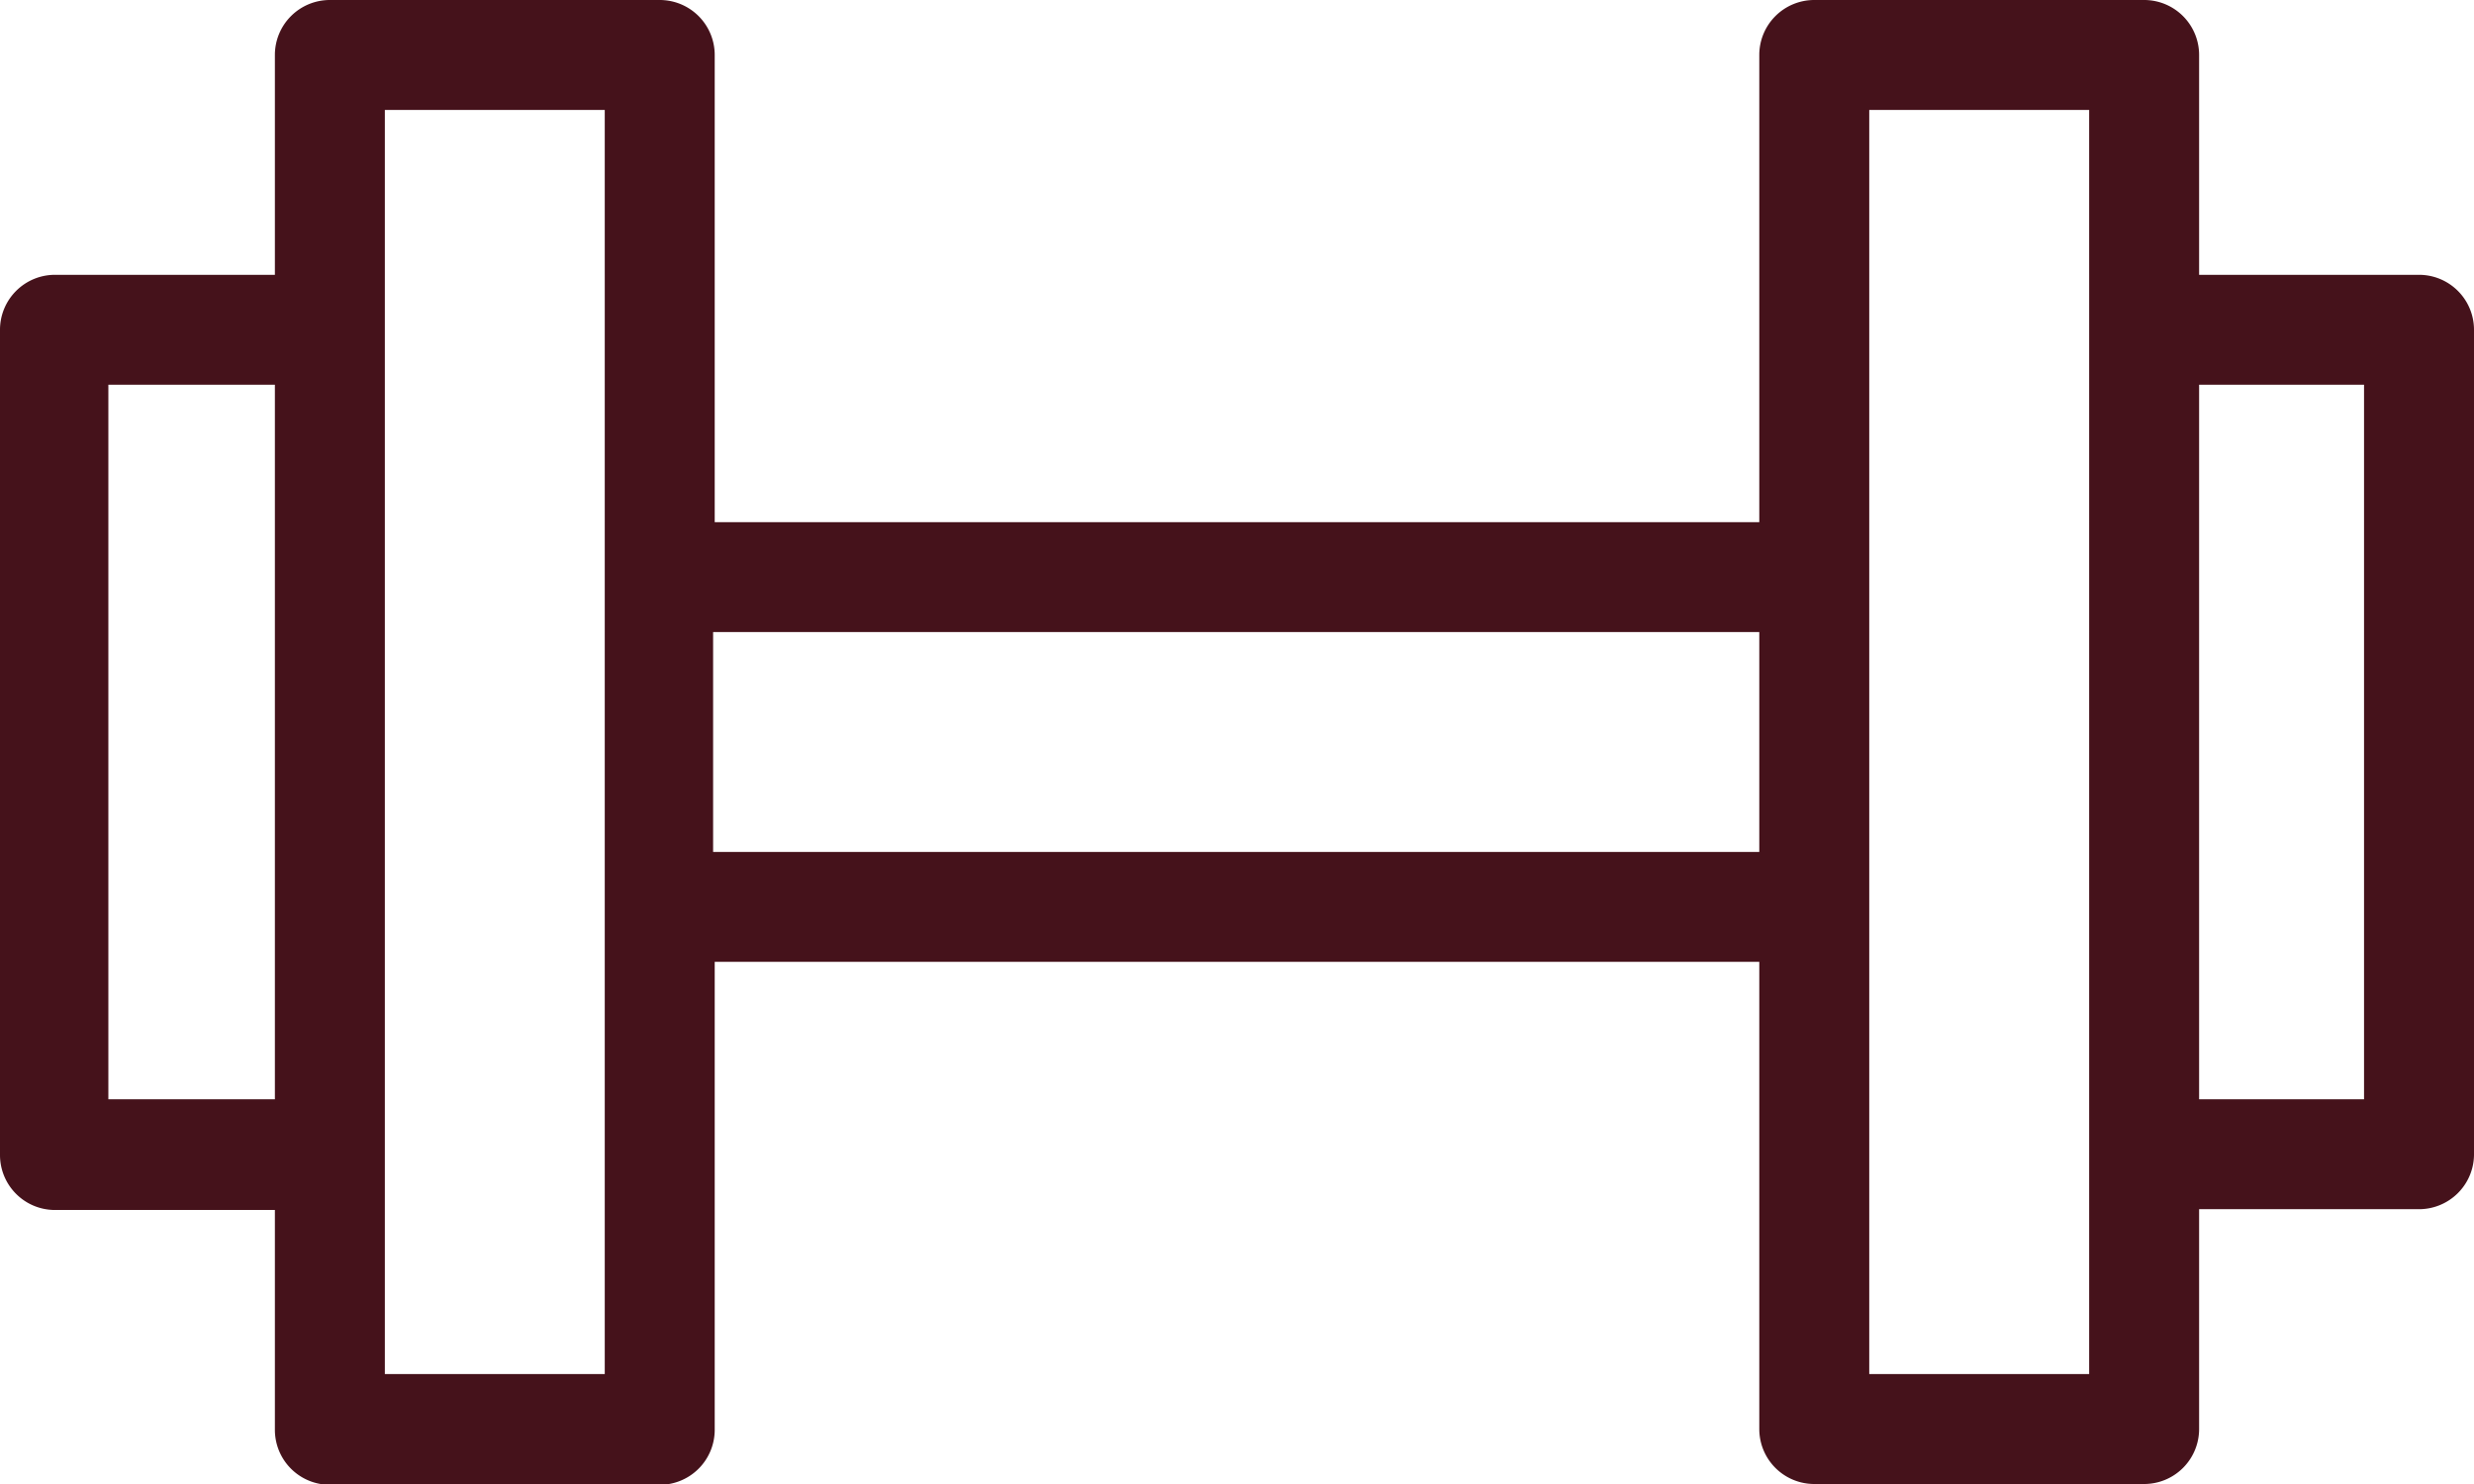 <?xml version="1.0" encoding="UTF-8"?> <svg xmlns="http://www.w3.org/2000/svg" viewBox="0 0 62.1 37.26"><defs><style> .cls-1 { fill: #45121b; } </style></defs><g id="Layer_2" data-name="Layer 2"><g id="Layer_1-2" data-name="Layer 1"><g id="exercise_dumbell" data-name="exercise dumbell"><g id="Group"><path id="Shape" class="cls-1" d="M60.72,6.9H55.2V1.38A1.38,1.38,0,0,0,53.82,0H45.54a1.38,1.38,0,0,0-1.38,1.38V13.11H17.94V1.38A1.38,1.38,0,0,0,16.56,0H8.28A1.38,1.38,0,0,0,6.9,1.38V6.9H1.38A1.38,1.38,0,0,0,0,8.28V29a1.38,1.38,0,0,0,1.38,1.38H6.9v5.52a1.38,1.38,0,0,0,1.38,1.38h8.28a1.38,1.38,0,0,0,1.38-1.38V24.15H44.16V35.88a1.38,1.38,0,0,0,1.38,1.38h8.28a1.38,1.38,0,0,0,1.38-1.38V30.36h5.52A1.38,1.38,0,0,0,62.1,29V8.28A1.38,1.38,0,0,0,60.72,6.9Zm-58,20.7V9.66H6.9V27.6Zm12.42,6.9H9.66V2.76h5.52V34.5Zm2.76-13.11V15.87H44.16v5.52ZM52.44,34.5H46.92V2.76h5.52V34.5Zm6.9-6.9H55.2V9.66h4.14Z"></path></g></g></g></g></svg> 